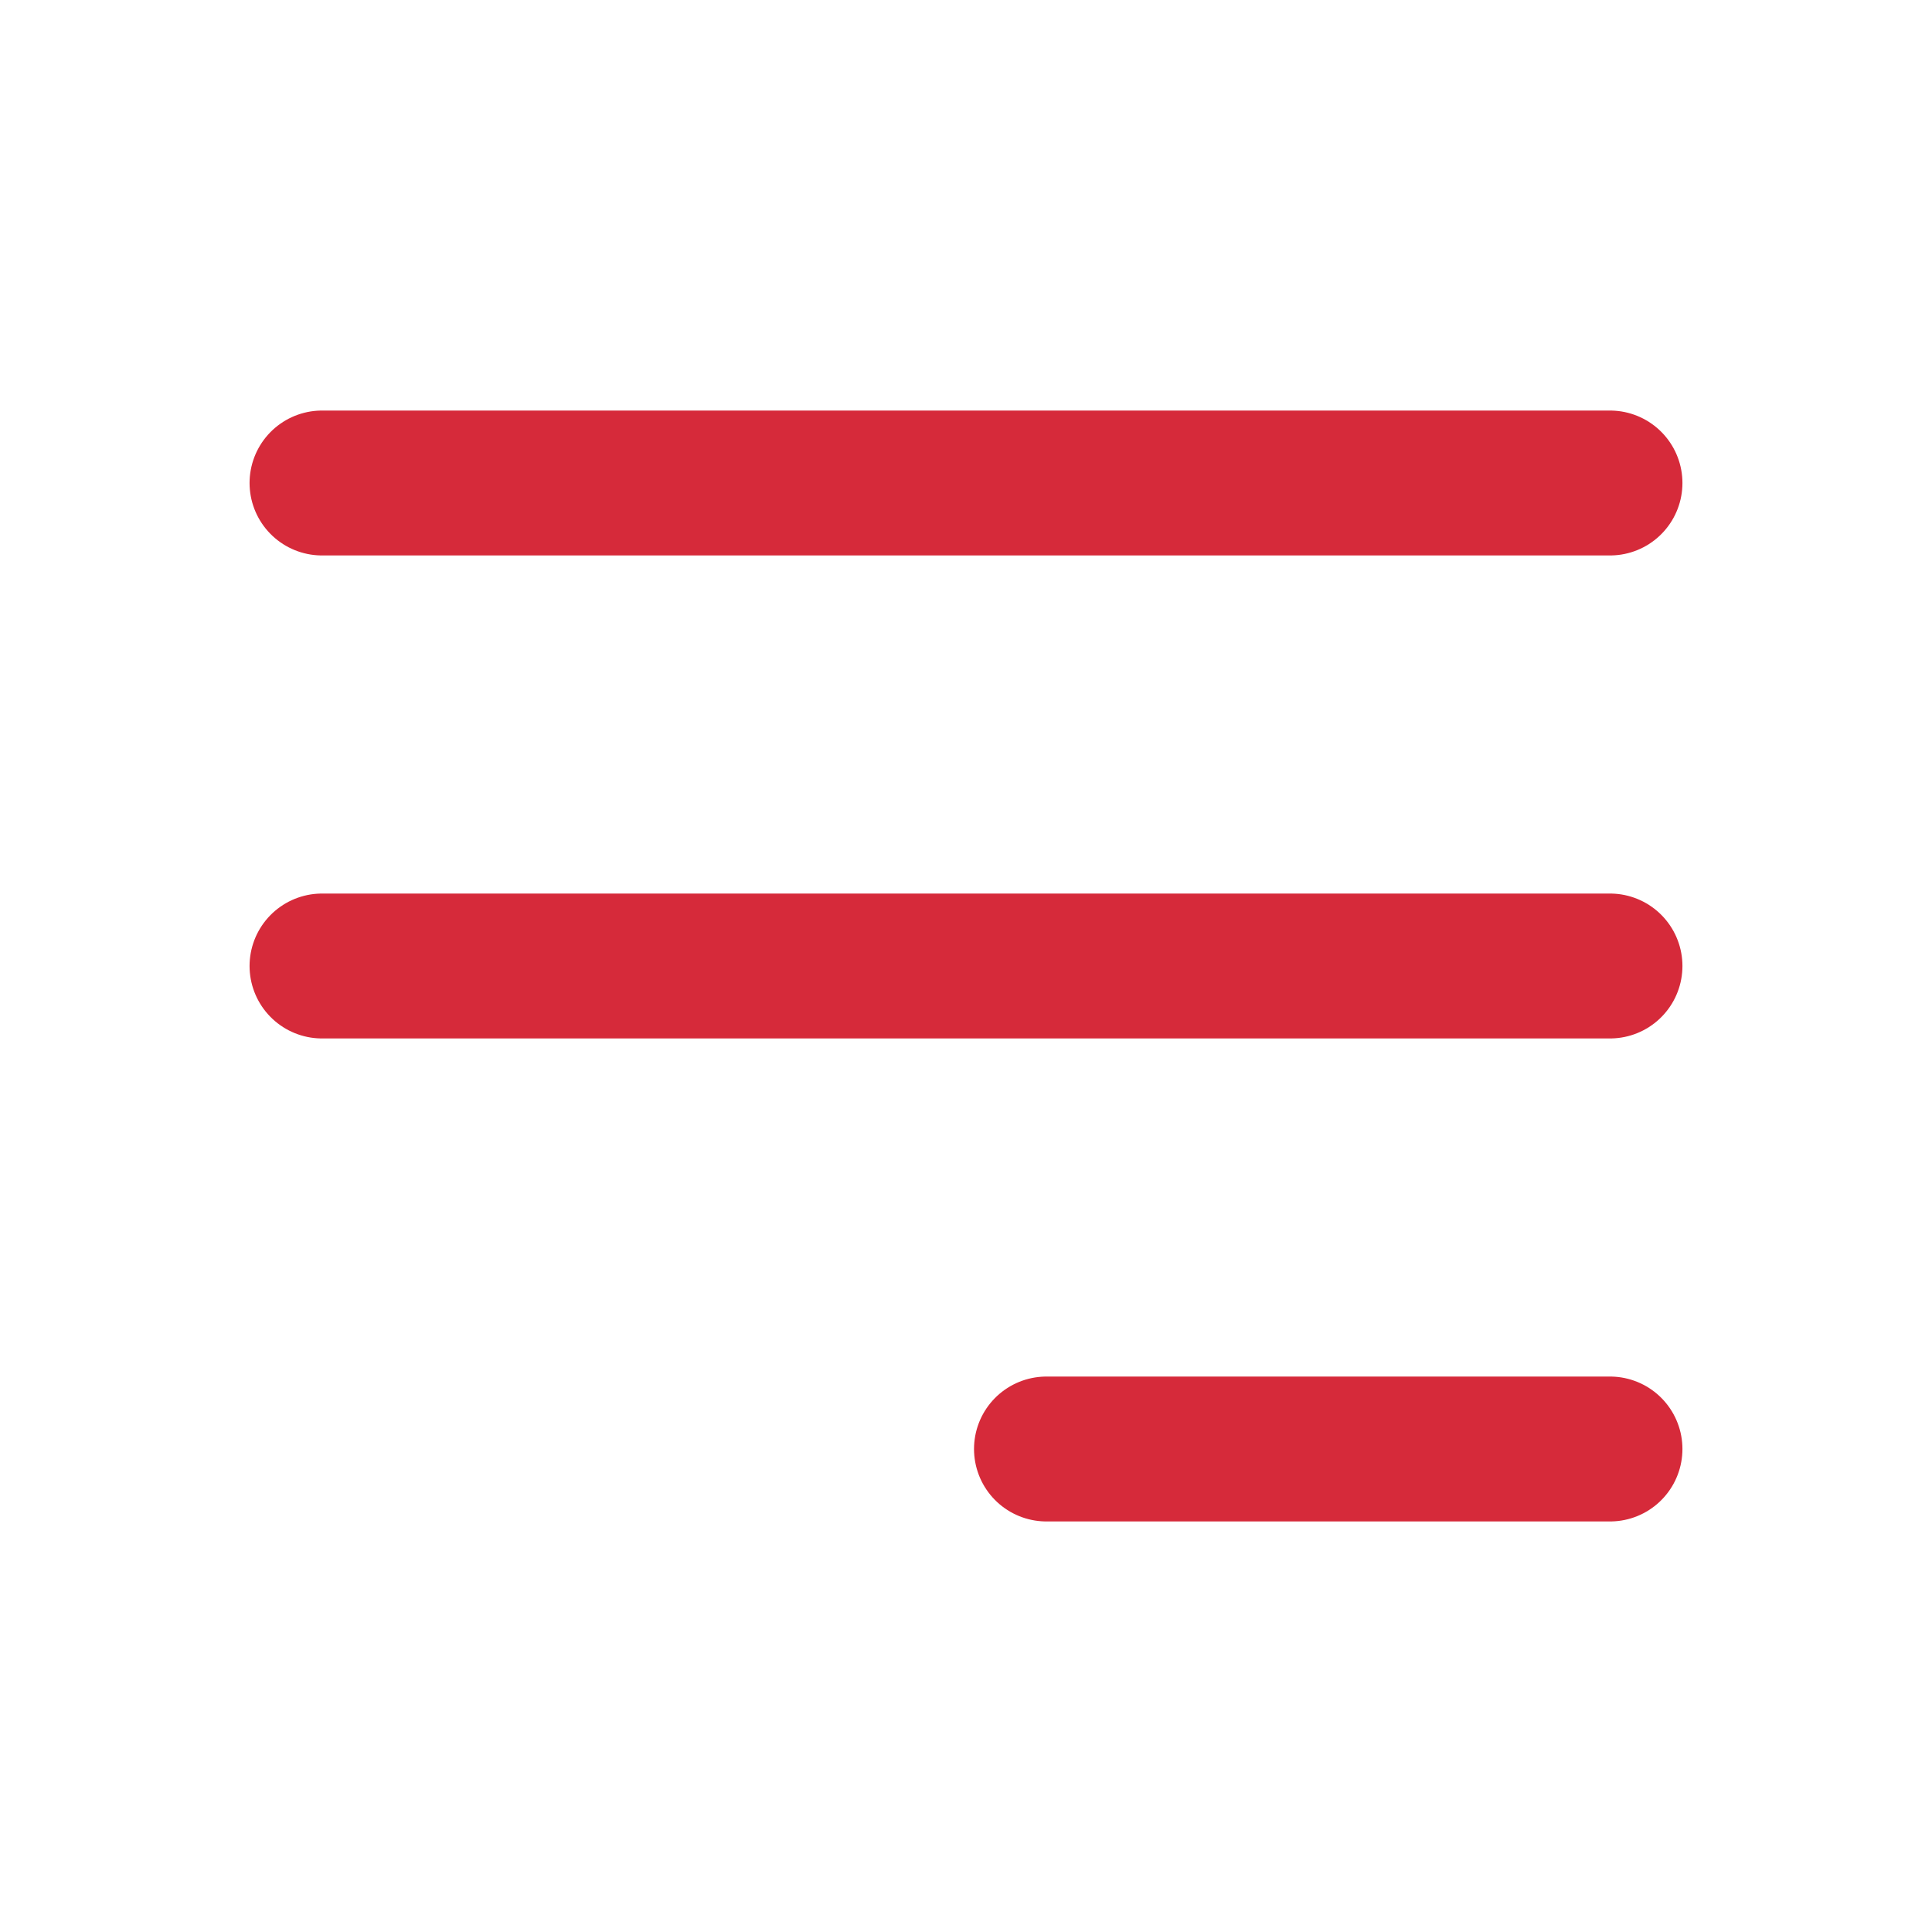 <?xml version="1.0" encoding="UTF-8"?> <svg xmlns="http://www.w3.org/2000/svg" width="40" height="40" viewBox="0 0 40 40" fill="none"> <path d="M6.667 10H33.333M6.667 20H33.333M21.666 30H33.333" stroke="#D62A3A" stroke-width="3" stroke-linecap="round" stroke-linejoin="round"></path> </svg> 
